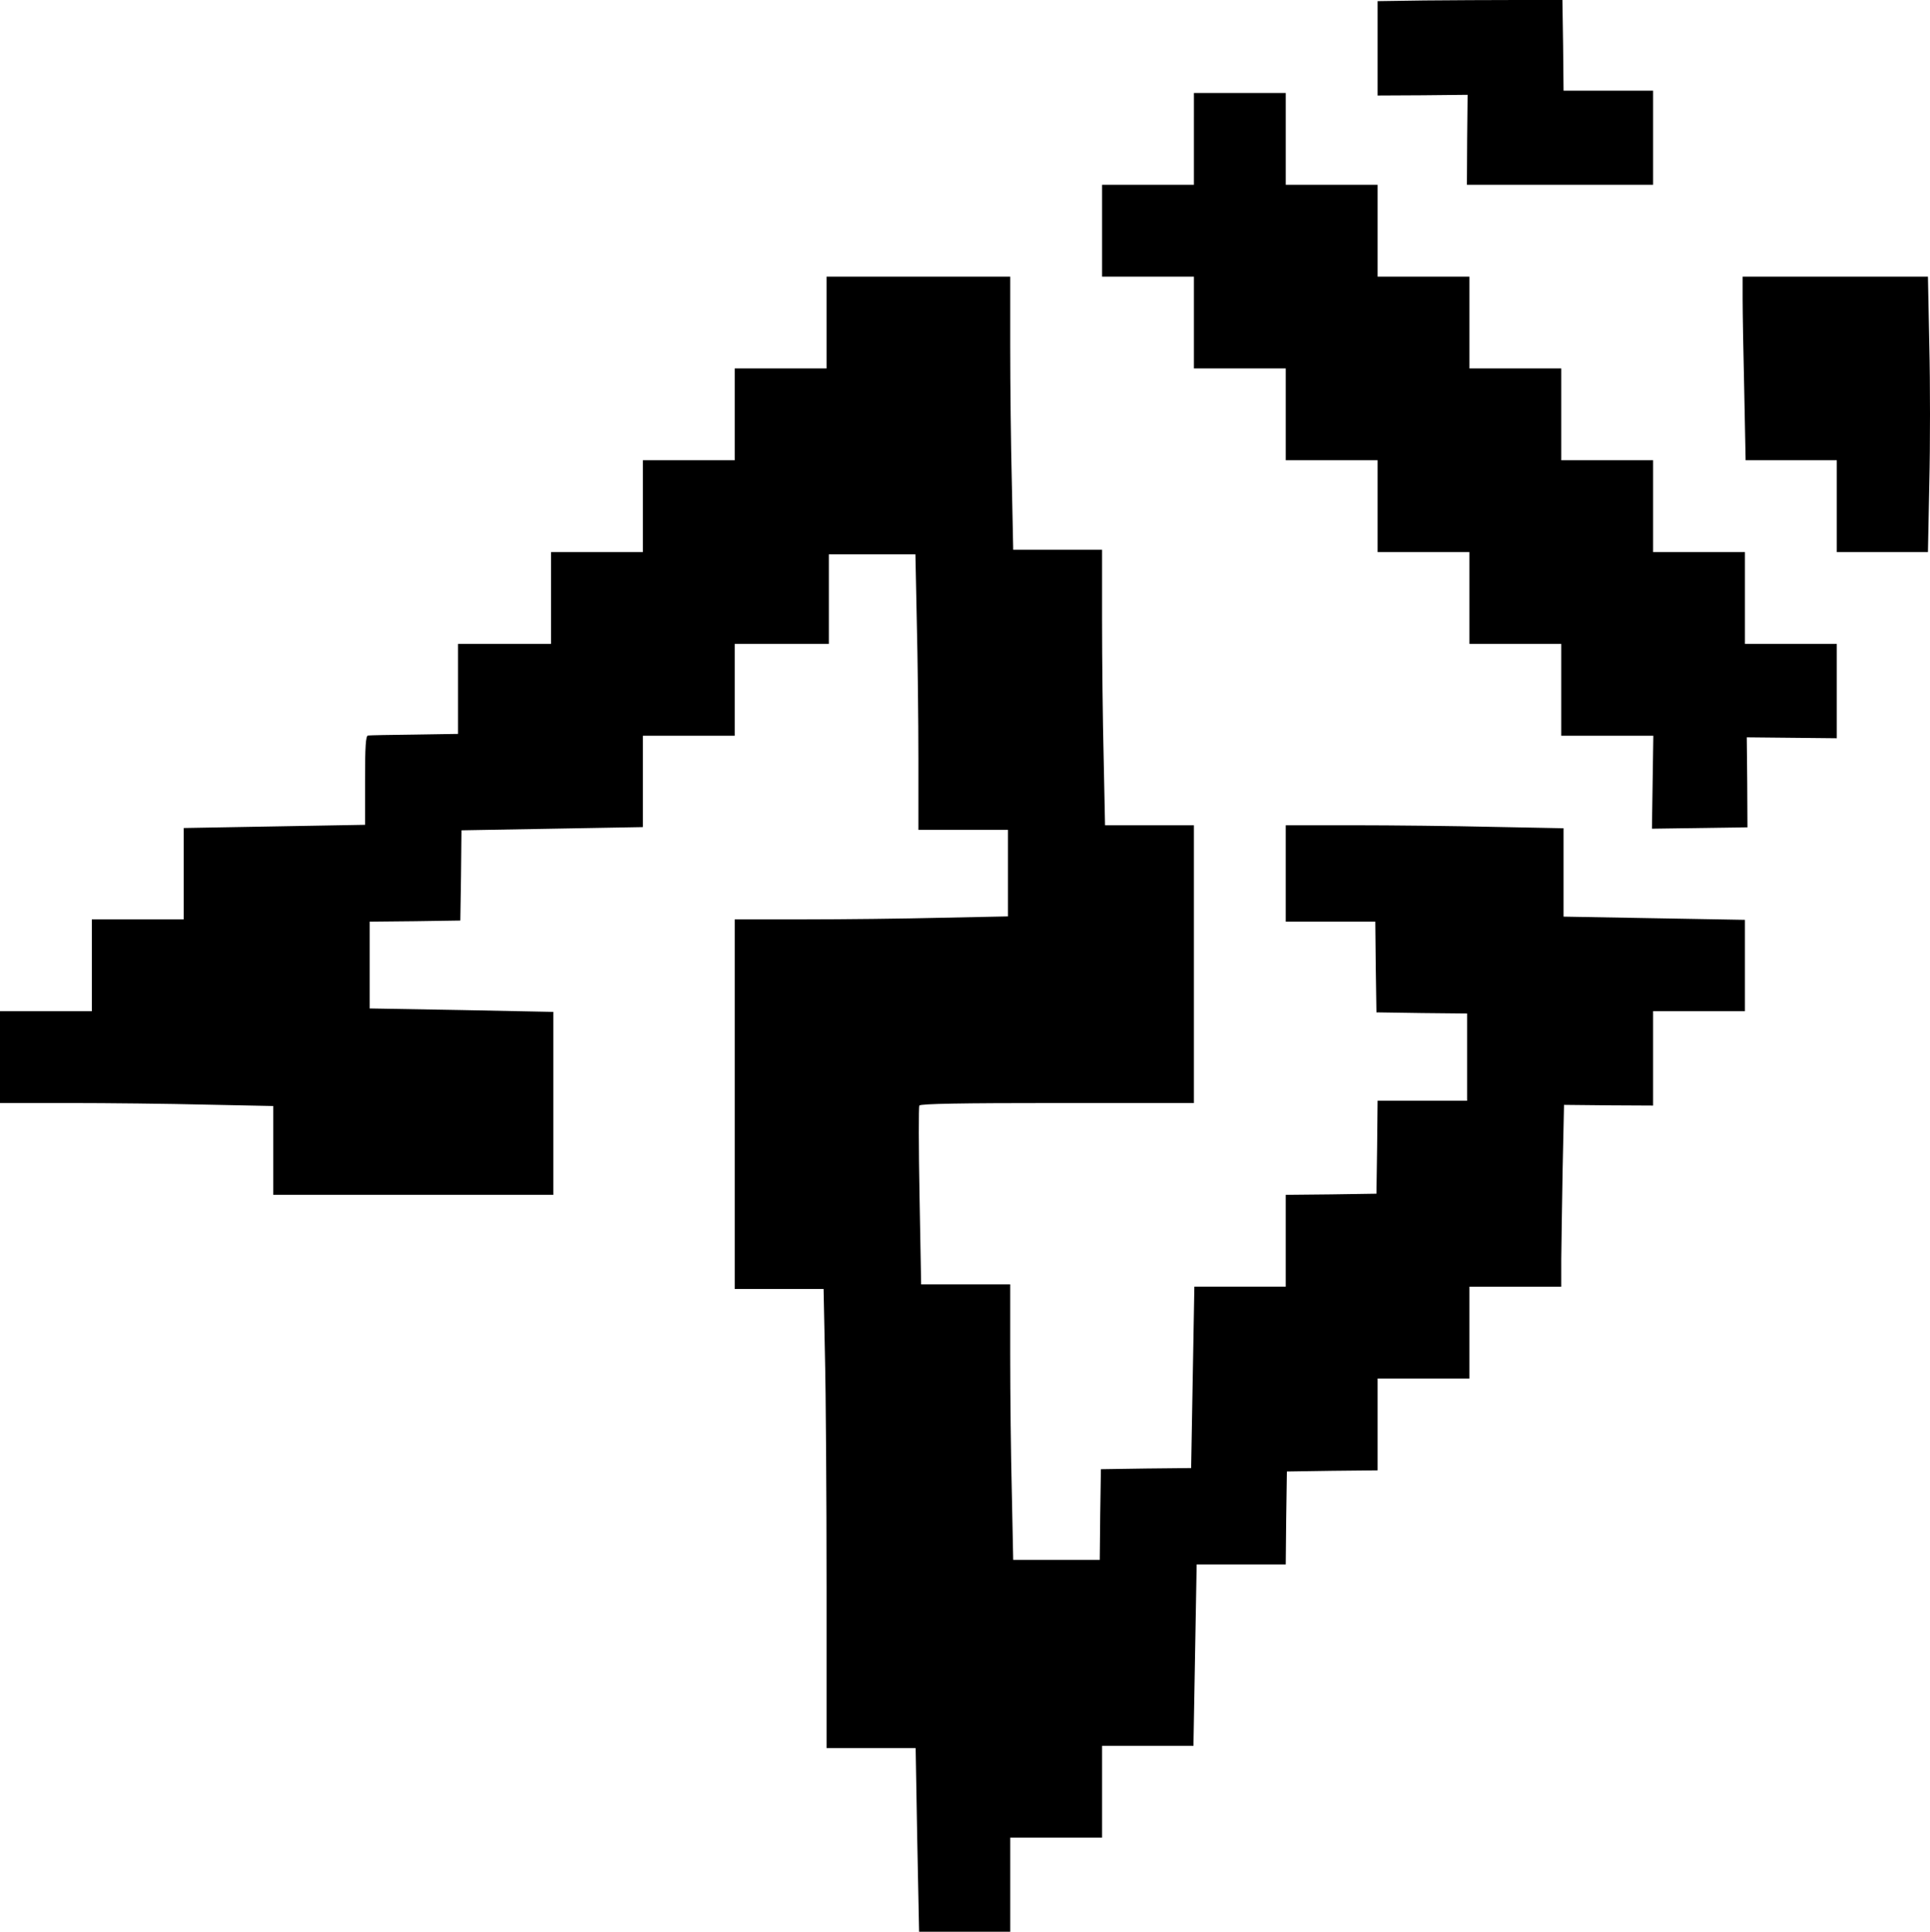 <?xml version="1.0" encoding="utf-8"?>
<!-- Generator: Adobe Illustrator 28.4.1, SVG Export Plug-In . SVG Version: 6.00 Build 0)  -->
<svg version="1.1" id="图层_1" xmlns="http://www.w3.org/2000/svg" xmlns:xlink="http://www.w3.org/1999/xlink" x="0px" y="0px"
	 viewBox="0 0 840.6 841.5" style="enable-background:new 0 0 840.6 841.5;" xml:space="preserve">
<g transform="translate(0,1304) scale(0.1,-0.1)">
	<path d="M6203,13038l-203-3v-206v-205l196,1l196,2l-2-196l-1-196h406h405v205v205h-195h-195l-2,198l-3,197h-200
		C6495,13040,6314,13039,6203,13038z"/>
	<path d="M5200,12435v-200h-200h-200v-200v-200h200h200v-200v-200h200h200v-200v-200h200h200v-200v-200h200h200v-200v-200h200h200
		v-200v-200h200h201l-3-202l-3-203l208,3l208,3l-1,196l-2,196l196-2l196-2v205v206h-200h-200v200v200h-200h-200v200v200h-200h-200
		v200v200h-200h-200v200v200h-200h-200v200v200h-200h-200v200v200h-200h-200V12435z"/>
	<path d="M3600,11635v-200h-200h-200v-200v-200h-200h-200v-200v-200h-200h-200v-200v-200h-202h-203v-196v-196l-190-3
		c-104-1-196-3-202-4c-10-1-13-47-13-195v-194l-395-7l-395-7v-199v-199H600H400v-200v-200H200H0v-200v-200h303c166,0,434-3,595-7
		l292-6v-194v-193h610h610v399v398l-400,8l-400,7v189v189l198,2l197,3l3,196l2,197l395,7l395,7v199v199h200h200v200v200h205h205v195
		v195h188h189l6-292c4-161,7-431,7-600v-308h195h195v-188v-189l-292-6c-161-4-429-7-595-7h-303v-805v-805h193h194l6-293
		c4-160,7-610,7-999v-708h194h194l7-400l8-400h198h199v205v205h200h200v200v200h199h199l7,395l7,395h194h194l2,202l3,203l198,3
		l197,2v200v200h200h200v200v200h200h200v118c1,64,3,242,6,395l6,279l194-2l194-1v206v205h200h200v199v199l-395,7l-395,7v193v192
		l-307,6c-170,4-442,7-605,7h-298v-210v-210h195h195l2-197l3-198l198-3l197-2v-190v-190h-195h-195l-2-202l-3-203l-197-3l-198-2v-200
		v-200h-199h-199l-7-395l-7-395l-197-2l-196-3l-3-197l-2-198h-189h-188l-6,293c-4,160-7,430-7,600v307h-194h-194l-7,384
		c-4,211-4,389-1,395c5,8,183,11,602,11h594v605v605h-193h-194l-6,293c-4,160-7,430-7,600v307h-193h-194l-6,293c-4,160-7,428-7,595
		v302h-400h-400V11635z"/>
	<path d="M7590,11737c0-54,3-234,7-400l6-302h199h198v-200v-200h198h199l6,300c4,165,4,435,0,600l-6,300h-404h-403V11737z"/>
</g>
</svg>
